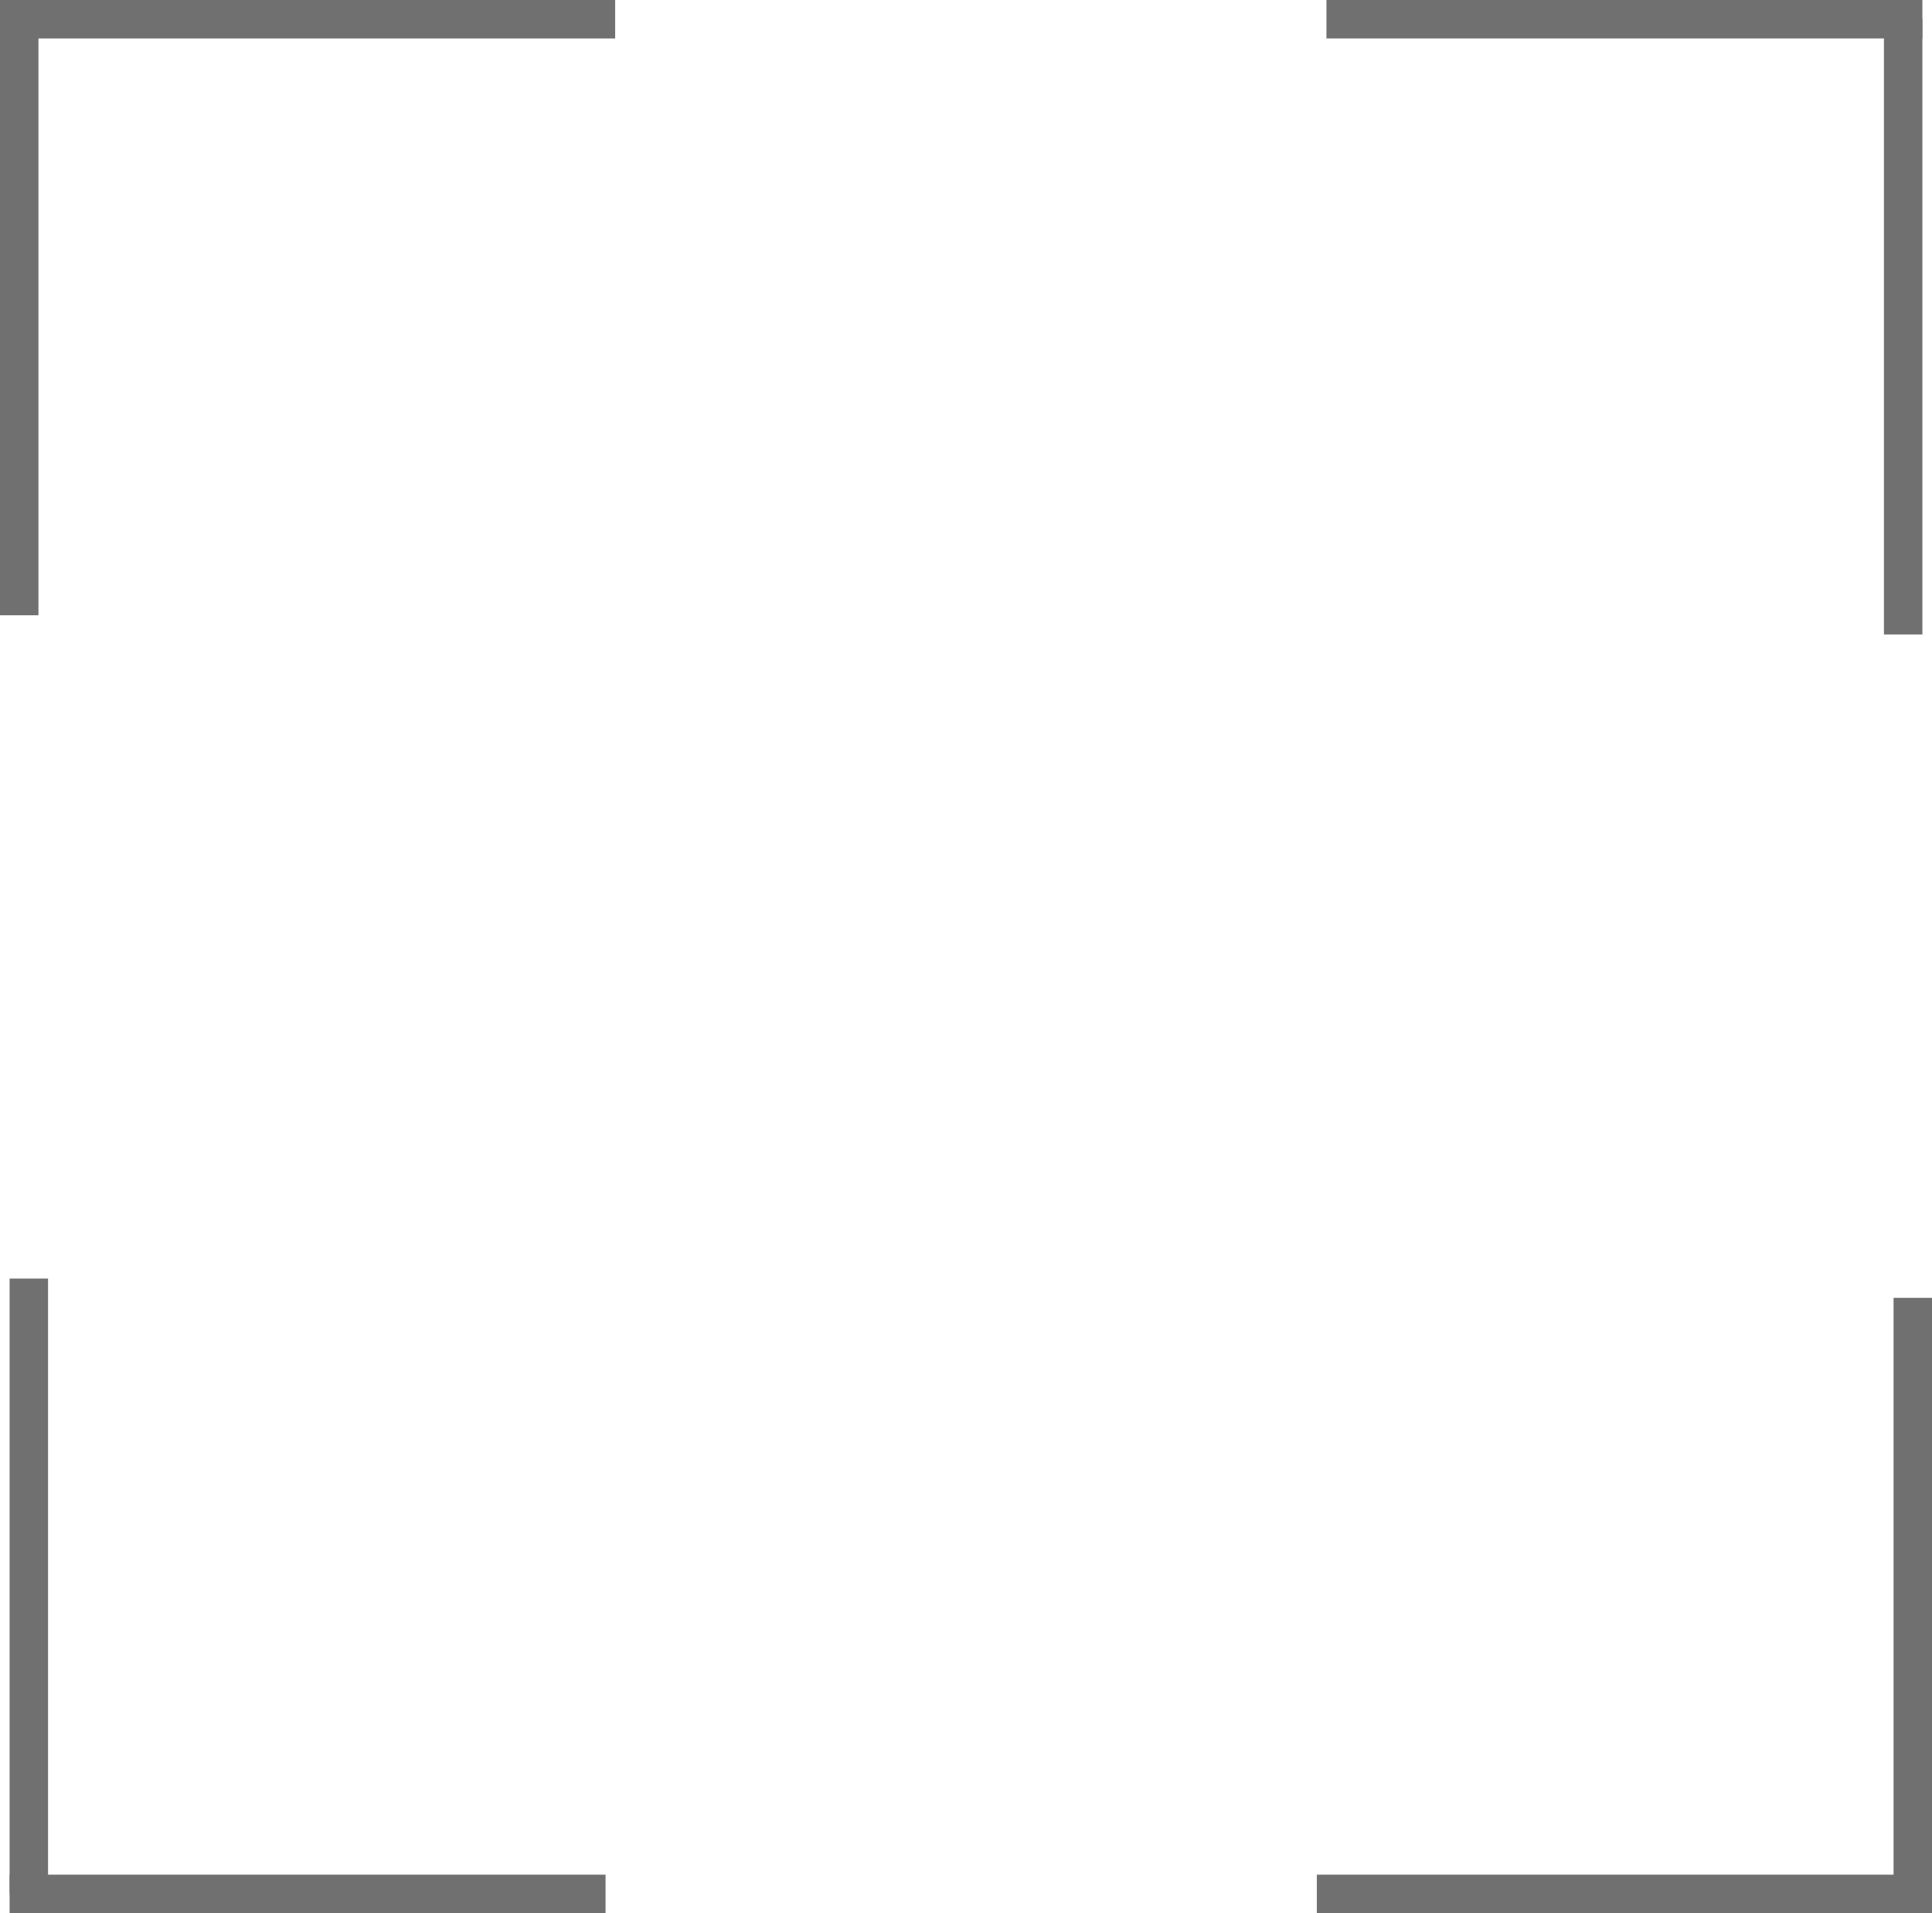 <svg xmlns="http://www.w3.org/2000/svg" xmlns:xlink="http://www.w3.org/1999/xlink" width="100.5" height="99.5" viewBox="0 0 100.5 99.5">
  <defs>
    <filter id="Ellipse_4" x="14.5" y="15.5" width="73" height="73" filterUnits="userSpaceOnUse">
      <feOffset dy="3" input="SourceAlpha"/>
      <feGaussianBlur stdDeviation="3" result="blur"/>
      <feFlood flood-opacity="0.161"/>
      <feComposite operator="in" in2="blur"/>
      <feComposite in="SourceGraphic"/>
    </filter>
  </defs>
  <g id="Group_313" data-name="Group 313" transform="translate(-260.5 -2921.5)">
    <g transform="matrix(1, 0, 0, 1, 260.5, 2921.5)" filter="url(#Ellipse_4)">
      <g id="Ellipse_4-2" data-name="Ellipse 4" transform="translate(23.5 21.5)" fill="none" stroke="#fff" stroke-width="3">
        <circle cx="27.5" cy="27.5" r="27.5" stroke="none"/>
        <circle cx="27.5" cy="27.5" r="26" fill="none"/>
      </g>
    </g>
    <g id="Group_213" data-name="Group 213" transform="translate(0 318)">
      <line id="Line_101" data-name="Line 101" y1="31" transform="translate(261.5 2604.5)" fill="none" stroke="#707070" stroke-width="2"/>
      <line id="Line_102" data-name="Line 102" x2="32" transform="translate(260.5 2604.5)" fill="none" stroke="#707070" stroke-width="2"/>
    </g>
    <g id="Group_215" data-name="Group 215" transform="translate(621.5 5624.5) rotate(180)">
      <line id="Line_101-2" data-name="Line 101" y1="31" transform="translate(261.5 2604.5)" fill="none" stroke="#707070" stroke-width="2"/>
      <line id="Line_102-2" data-name="Line 102" x2="32" transform="translate(260.5 2604.5)" fill="none" stroke="#707070" stroke-width="2"/>
    </g>
    <g id="Group_214" data-name="Group 214" transform="translate(-2342.5 3281.5) rotate(-90)">
      <line id="Line_101-3" data-name="Line 101" y1="31" transform="translate(261.5 2603.5)" fill="none" stroke="#707070" stroke-width="2"/>
      <line id="Line_102-3" data-name="Line 102" x2="32" transform="translate(261.5 2604.5)" fill="none" stroke="#707070" stroke-width="2"/>
    </g>
    <g id="Group_216" data-name="Group 216" transform="translate(2964 2661) rotate(90)">
      <line id="Line_101-4" data-name="Line 101" y1="31" transform="translate(261.5 2603.5)" fill="none" stroke="#707070" stroke-width="2"/>
      <line id="Line_102-4" data-name="Line 102" x2="32" transform="translate(261.5 2604.5)" fill="none" stroke="#707070" stroke-width="2"/>
    </g>
  </g>
</svg>
